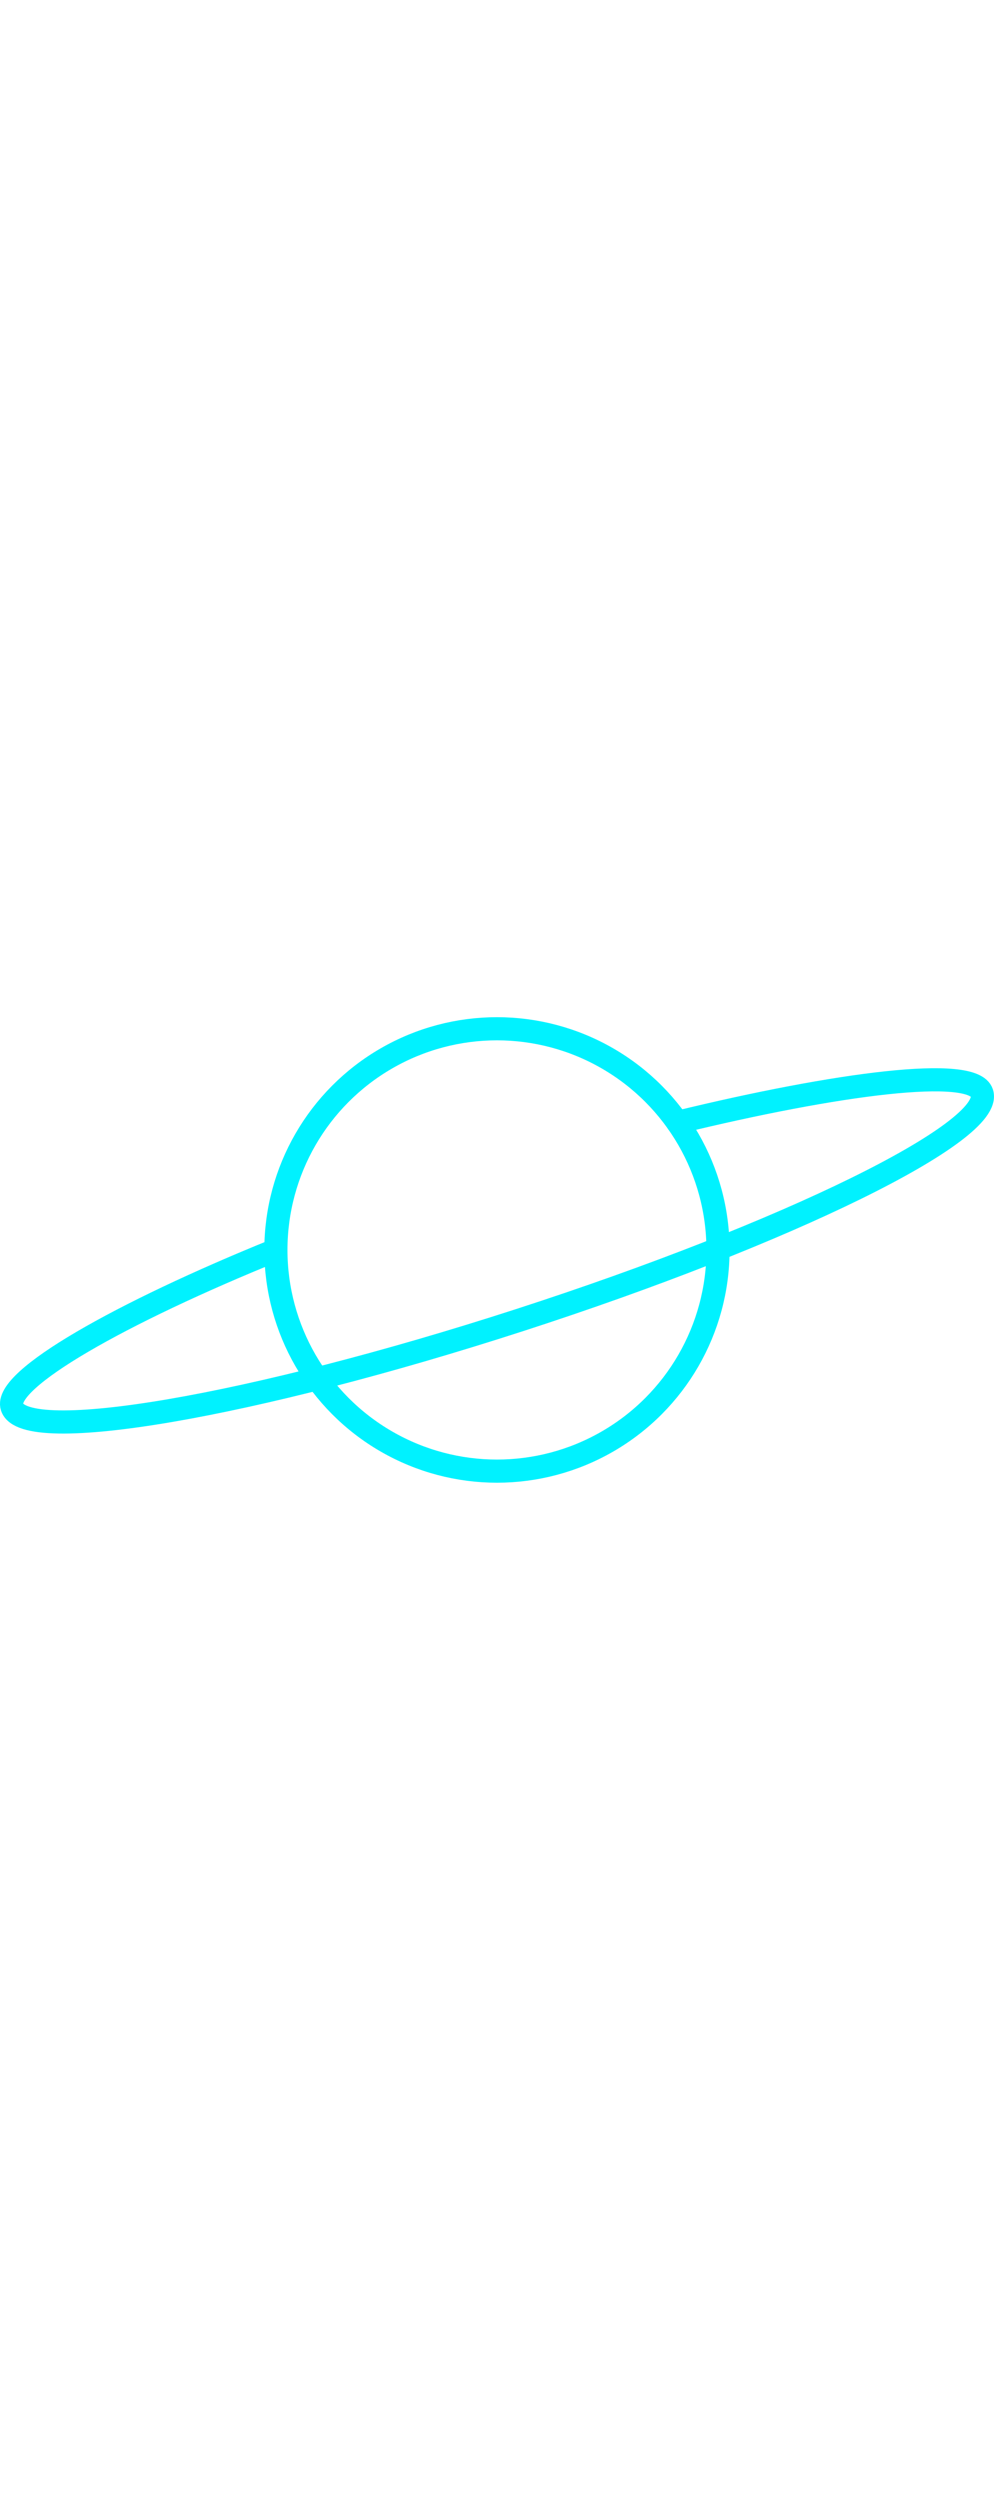 <svg xmlns="http://www.w3.org/2000/svg" id="palnetsSvgMobileAstrolabe" data-name="Layer 2" viewBox="0 0 214.8 100.54"><defs><style>                            #palnetsSvgMobileAstrolabe {                              width: 40px;                            }                            .planetsvgb {                              stroke-width: 5px;                            }                            .planetsvgb,                            .planetsvgb {                              fill: none;                              stroke: #00F2FF;                              stroke-linecap: round;                              stroke-linejoin: round;                            }                            .planetsvgb {                              stroke-width: 5px;                            }                          </style></defs><g id="Layer_2-2" data-name="Layer 2"><g id="Graphic_elements" data-name="Graphic elements"><g><circle class="planetsvgb" cx="107.39" cy="50.27" r="47.77"></circle><path class="planetsvgb" d="M146.41,22.71c34.61-8.42,63.87-12.23,65.77-6.35,2.71,8.37-42.01,30.33-99.89,49.06C54.42,84.15,5.31,92.55,2.6,84.19c-1.92-5.94,23.42-20.3,57.02-33.91"></path></g></g></g></svg>
